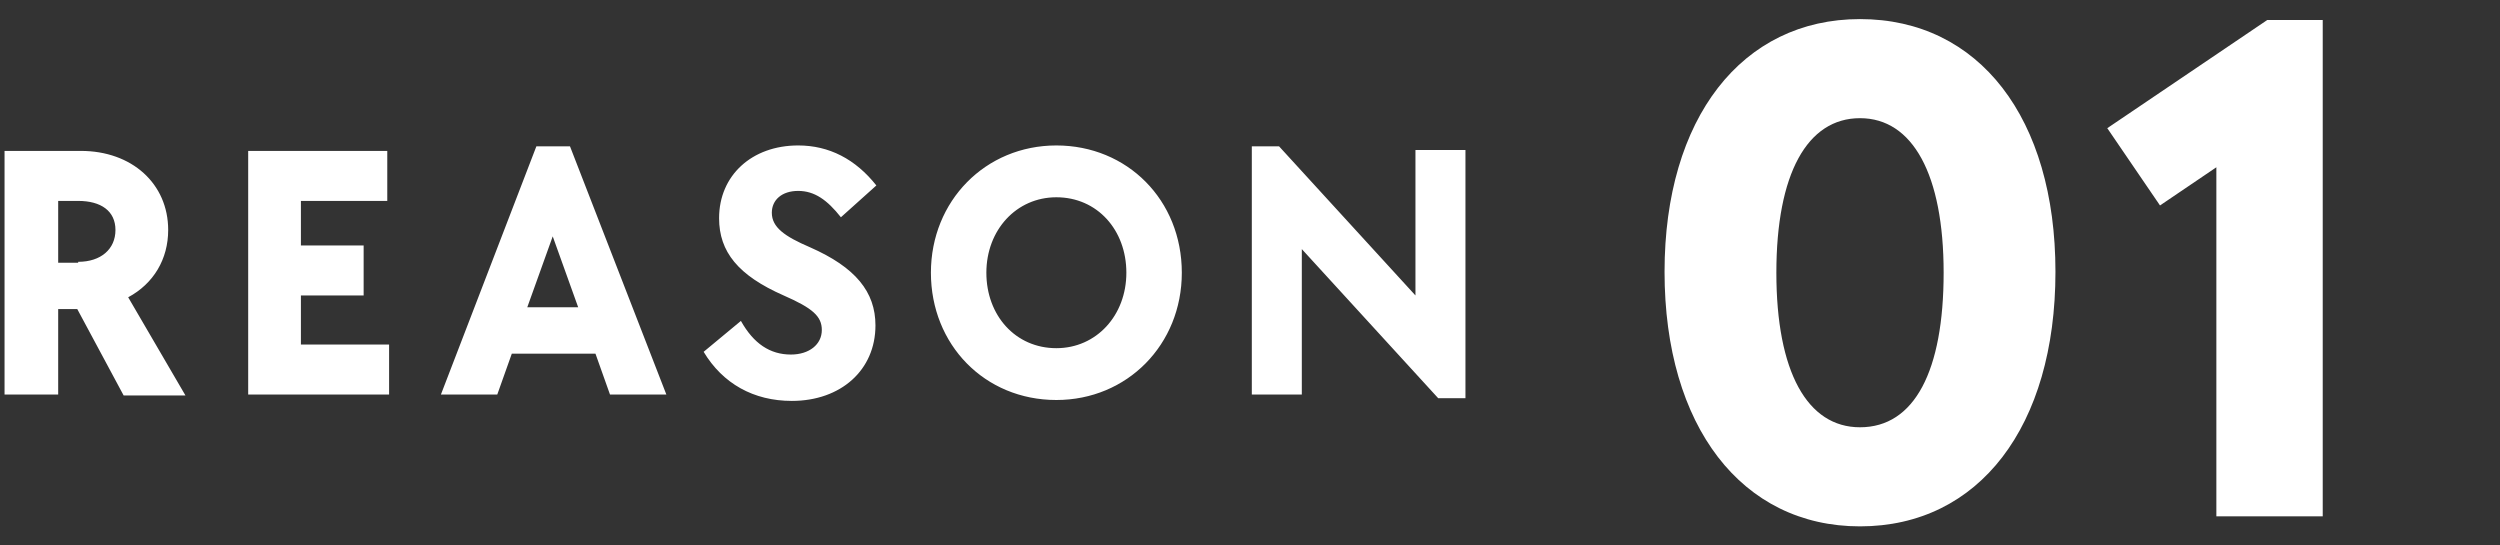 <svg version="1.1" id="レイヤー_1" xmlns="http://www.w3.org/2000/svg" x="0" y="0" width="275" height="60" xml:space="preserve"><rect width="100%" height="100%" fill="#333333" stroke="none"/><style>.st0{fill:#fff}.st1{display:none}.st2{display:inline}</style><path class="st0" d="M.5 16.6h8.4c5.6 0 9.6 3.6 9.6 8.7 0 3.2-1.6 5.9-4.4 7.4l6.3 10.8h-6.8L8.5 34H6.4v9.4H.5V16.6zm8.1 12.2c2.5 0 4.1-1.4 4.1-3.5s-1.6-3.2-4.1-3.2H6.4v6.8h2.2zM27.3 16.6h15.3v5.5h-9.5V27H40v5.5h-6.9v5.4h9.7v5.5H27.3V16.6zM59 16.1h3.7l10.6 27.3h-6.2l-1.6-4.5h-9.2l-1.6 4.5h-6.2L59 16.1zm4.6 17.7L60.8 26 58 33.8h5.6zM77.4 38.7l4.1-3.4c1.4 2.5 3.2 3.7 5.5 3.7 2 0 3.4-1.1 3.4-2.7 0-1.5-1-2.4-4.2-3.8-5-2.2-7.1-4.8-7.1-8.5 0-4.7 3.6-8 8.7-8 3.4 0 6.3 1.5 8.6 4.4l-3.9 3.5C91 22 89.6 21 87.8 21c-1.8 0-2.9 1-2.9 2.4 0 1.6 1.4 2.6 4.2 3.8 5 2.2 7.2 4.9 7.2 8.6 0 4.9-3.8 8.3-9.2 8.3-4.2 0-7.6-1.9-9.7-5.4zM102.4 30c0-7.9 6-14 13.8-14 7.8 0 13.8 6 13.8 14 0 7.9-6 14-13.8 14-7.9 0-13.8-6.1-13.8-14zm21.5 0c0-4.7-3.2-8.3-7.7-8.3-4.4 0-7.7 3.6-7.7 8.3s3.2 8.3 7.7 8.3c4.4 0 7.7-3.6 7.7-8.3zM143.2 27.4v16h-5.5V16.1h3l15 16.4v-16h5.5v27.3h-3l-15-16.4z"/><g><path class="st0" d="M183.1 29.9c0-16.9 8.5-27.8 21.5-27.8 13.1 0 21.5 10.9 21.5 27.8 0 17-8.4 28-21.5 28-13 0-21.5-11-21.5-28zm30.7.1c0-10.8-3.4-17-9.2-17s-9.2 6.1-9.2 17 3.4 17 9.2 17c6 0 9.2-6.2 9.2-17zM243.8 18.4l-6.2 4.2-5.8-8.5 17.6-11.9h6.1v54.6h-11.7V18.4z"/></g><g class="st1"><g class="st2"><path class="st0" d="M.5 16.6h8.4c5.6 0 9.6 3.6 9.6 8.7 0 3.2-1.6 5.9-4.4 7.4l6.3 10.8h-6.8L8.5 34H6.4v9.4H.5V16.6zm8.1 12.2c2.5 0 4.1-1.4 4.1-3.5s-1.6-3.2-4.1-3.2H6.4v6.8h2.2zM27.3 16.6h15.3v5.5h-9.5V27H40v5.5h-6.9v5.4h9.7v5.5H27.3V16.6zM59 16.1h3.7l10.6 27.3h-6.2l-1.6-4.5h-9.2l-1.6 4.5h-6.2L59 16.1zm4.6 17.7L60.8 26 58 33.8h5.6zM77.4 38.7l4.1-3.4c1.4 2.5 3.2 3.7 5.5 3.7 2 0 3.4-1.1 3.4-2.7 0-1.5-1-2.4-4.2-3.8-5-2.2-7.1-4.8-7.1-8.5 0-4.7 3.6-8 8.7-8 3.4 0 6.3 1.5 8.6 4.4l-3.9 3.5C91 22 89.6 21 87.8 21c-1.8 0-2.9 1-2.9 2.4 0 1.6 1.4 2.6 4.2 3.8 5 2.2 7.2 4.9 7.2 8.6 0 4.9-3.8 8.3-9.2 8.3-4.2 0-7.6-1.9-9.7-5.4zM102.4 30c0-7.9 6-14 13.8-14 7.8 0 13.8 6 13.8 14 0 7.9-6 14-13.8 14-7.9 0-13.8-6.1-13.8-14zm21.5 0c0-4.7-3.2-8.3-7.7-8.3-4.4 0-7.7 3.6-7.7 8.3s3.2 8.3 7.7 8.3c4.4 0 7.7-3.6 7.7-8.3zM143.2 27.4v16h-5.5V16.1h3l15 16.4v-16h5.5v27.3h-3l-15-16.4z"/></g><g class="st2"><path class="st0" d="M183.1 29.9c0-16.9 8.5-27.8 21.5-27.8 13.1 0 21.5 10.9 21.5 27.8 0 17-8.4 28-21.5 28-13 0-21.5-11-21.5-28zm30.7.1c0-10.8-3.4-17-9.2-17s-9.2 6.1-9.2 17 3.4 17 9.2 17c6 0 9.2-6.2 9.2-17zM234.3 48.5c0-8.7 5.1-14.1 14.6-19.3 8-4.4 10.9-7.2 10.9-10.8 0-3.5-2.8-5.8-7-5.8-4.6 0-7.6 2.7-9 8.1l-10.4-2.9C236 7.7 243 2.1 252.9 2.1c10.9 0 18.6 6.6 18.6 16.2 0 7.1-4.4 12.6-15.1 18.6-6.5 3.8-10.2 6.3-10.2 9h25.4v11h-37.1v-8.4z"/></g></g><g class="st1"><g class="st2"><path class="st0" d="M.5 16.6h8.4c5.6 0 9.6 3.6 9.6 8.7 0 3.2-1.6 5.9-4.4 7.4l6.3 10.8h-6.8L8.5 34H6.4v9.4H.5V16.6zm8.1 12.2c2.5 0 4.1-1.4 4.1-3.5 0-2.2-1.6-3.2-4.1-3.2H6.4v6.8h2.2zM27.3 16.6h15.3v5.5h-9.5V27H40v5.5h-6.9v5.4h9.7v5.5H27.3V16.6zM59 16.1h3.7l10.6 27.3h-6.2l-1.6-4.5h-9.2l-1.6 4.5h-6.2L59 16.1zm4.6 17.7L60.8 26 58 33.8h5.6zM77.4 38.7l4.1-3.4c1.4 2.5 3.2 3.7 5.5 3.7 2 0 3.4-1.1 3.4-2.7 0-1.5-1-2.4-4.2-3.8-5-2.2-7.1-4.8-7.1-8.5 0-4.7 3.6-8 8.7-8 3.4 0 6.3 1.5 8.6 4.4l-3.9 3.5C91 22 89.6 21 87.8 21c-1.8 0-2.9 1-2.9 2.4 0 1.6 1.4 2.6 4.2 3.8 5 2.2 7.2 4.9 7.2 8.6 0 4.9-3.8 8.3-9.2 8.3-4.2 0-7.6-1.9-9.7-5.4zM102.4 30c0-7.9 6-14 13.8-14 7.8 0 13.8 6 13.8 14 0 7.9-6 14-13.8 14-7.9 0-13.8-6.1-13.8-14zm21.5 0c0-4.7-3.2-8.3-7.7-8.3-4.4 0-7.7 3.6-7.7 8.3s3.2 8.3 7.7 8.3c4.4 0 7.7-3.6 7.7-8.3zM143.2 27.4v16h-5.5V16.1h3l15 16.4v-16h5.5v27.3h-3l-15-16.4z"/></g><g class="st2"><path class="st0" d="M183.1 29.9c0-16.9 8.5-27.8 21.5-27.8 13.1 0 21.5 10.9 21.5 27.8 0 17-8.4 28-21.5 28-13 0-21.5-11-21.5-28zm30.7.1c0-10.8-3.4-17-9.2-17s-9.2 6.1-9.2 17 3.4 17 9.2 17c6 0 9.2-6.2 9.2-17zM230.6 47.1l8.8-6.2c2.2 4.4 5.4 6.5 9.6 6.5 5 0 8.4-3 8.4-7.2 0-4.8-4.2-7.4-10.2-7.4h-6.6v-6.2l11.5-13.4h-17.8v-10h33.3v6l-12.3 14.7c8.3 2 13.8 8.2 13.8 16.4 0 10.2-8.2 17.6-19.7 17.6-8.4 0-15.4-4-18.8-10.8z"/></g></g><g class="st1"><g class="st2"><path class="st0" d="M.5 16.6h8.4c5.6 0 9.6 3.6 9.6 8.7 0 3.2-1.6 5.9-4.4 7.4l6.3 10.8h-6.8L8.5 34H6.4v9.4H.5V16.6zm8.1 12.2c2.5 0 4.1-1.4 4.1-3.5 0-2.2-1.6-3.2-4.1-3.2H6.4v6.8h2.2zM27.3 16.6h15.3v5.5h-9.5V27H40v5.5h-6.9v5.4h9.7v5.5H27.3V16.6zM59 16.1h3.7l10.6 27.3h-6.2l-1.6-4.5h-9.2l-1.6 4.5h-6.2L59 16.1zm4.6 17.7L60.8 26 58 33.8h5.6zM77.4 38.7l4.1-3.4c1.4 2.5 3.2 3.7 5.5 3.7 2 0 3.4-1.1 3.4-2.7 0-1.5-1-2.4-4.2-3.8-5-2.2-7.1-4.8-7.1-8.5 0-4.7 3.6-8 8.7-8 3.4 0 6.3 1.5 8.6 4.4l-3.9 3.5C91 22 89.6 21 87.8 21c-1.8 0-2.9 1-2.9 2.4 0 1.6 1.4 2.6 4.2 3.8 5 2.2 7.2 4.9 7.2 8.6 0 4.9-3.8 8.3-9.2 8.3-4.2 0-7.6-1.9-9.7-5.4zM102.4 30c0-7.9 6-14 13.8-14 7.8 0 13.8 6 13.8 14 0 7.9-6 14-13.8 14-7.9 0-13.8-6.1-13.8-14zm21.5 0c0-4.7-3.2-8.3-7.7-8.3-4.4 0-7.7 3.6-7.7 8.3 0 4.7 3.2 8.3 7.7 8.3 4.4 0 7.7-3.6 7.7-8.3zM143.2 27.4v16h-5.5V16.1h3l15 16.4v-16h5.5v27.3h-3l-15-16.4z"/></g><g class="st2"><path class="st0" d="M183.1 29.9c0-16.9 8.5-27.8 21.5-27.8 13.1 0 21.5 10.9 21.5 27.8 0 17-8.4 28-21.5 28-13 0-21.5-11-21.5-28zm30.7.1c0-10.8-3.4-17-9.2-17s-9.2 6.1-9.2 17 3.4 17 9.2 17c6 0 9.2-6.2 9.2-17zM255.4 48.8H231v-6.6l28.6-39.9h6.7v36.6h6.1v10h-6.1v8h-11v-8.1zm0-10V23.2l-11.1 15.6h11.1z"/></g></g><g class="st1"><g class="st2"><path class="st0" d="M.5 16.6h8.4c5.6 0 9.6 3.6 9.6 8.7 0 3.2-1.6 5.9-4.4 7.4l6.3 10.8h-6.8L8.5 34H6.4v9.4H.5V16.6zm8.1 12.2c2.5 0 4.1-1.4 4.1-3.5 0-2.2-1.6-3.2-4.1-3.2H6.4v6.8h2.2zM27.3 16.6h15.3v5.5h-9.5V27H40v5.5h-6.9v5.4h9.7v5.5H27.3V16.6zM59 16.1h3.7l10.6 27.3h-6.2l-1.6-4.5h-9.2l-1.6 4.5h-6.2L59 16.1zm4.6 17.7L60.8 26 58 33.8h5.6zM77.4 38.7l4.1-3.4c1.4 2.5 3.2 3.7 5.5 3.7 2 0 3.4-1.1 3.4-2.7 0-1.5-1-2.4-4.2-3.8-5-2.2-7.1-4.8-7.1-8.5 0-4.7 3.6-8 8.7-8 3.4 0 6.3 1.5 8.6 4.4l-3.9 3.5C91 22 89.6 21 87.8 21c-1.8 0-2.9 1-2.9 2.4 0 1.6 1.4 2.6 4.2 3.8 5 2.2 7.2 4.9 7.2 8.6 0 4.9-3.8 8.3-9.2 8.3-4.2 0-7.6-1.9-9.7-5.4zM102.4 30c0-7.9 6-14 13.8-14 7.8 0 13.8 6 13.8 14 0 7.9-6 14-13.8 14-7.9 0-13.8-6.1-13.8-14zm21.5 0c0-4.7-3.2-8.3-7.7-8.3-4.4 0-7.7 3.6-7.7 8.3 0 4.7 3.2 8.3 7.7 8.3 4.4 0 7.7-3.6 7.7-8.3zM143.2 27.4v16h-5.5V16.1h3l15 16.4v-16h5.5v27.3h-3l-15-16.4z"/></g><g class="st2"><path class="st0" d="M183.1 29.9c0-16.9 8.5-27.8 21.5-27.8 13.1 0 21.5 10.9 21.5 27.8 0 17-8.4 28-21.5 28-13 0-21.5-11-21.5-28zm30.7.1c0-10.8-3.4-17-9.2-17s-9.2 6.1-9.2 17 3.4 17 9.2 17c6 0 9.2-6.2 9.2-17zM229.8 47.1l8.8-6.2c2.2 4.4 5.4 6.6 9.6 6.6 5.2 0 8.6-3.4 8.6-8.2 0-5-3.6-8.2-8.9-8.2-2.6 0-4.6.6-7 2.1l-5.8-3.3 3.5-26.8h27.8v10H247l-1.1 8.2c1.4-.3 2.9-.5 4.5-.5 10.2 0 18.1 7.7 18.1 18.2 0 11-8.4 18.9-20 18.9-8.3 0-15.3-4-18.7-10.8z"/></g></g><g class="st1"><g class="st2"><path class="st0" d="M.5 17.1h8.4c5.6 0 9.6 3.6 9.6 8.7 0 3.2-1.6 5.9-4.4 7.4L20.4 44h-6.8l-5.2-9.4h-2V44H.5V17.1zm8.1 12.3c2.5 0 4.1-1.4 4.1-3.5 0-2.2-1.6-3.2-4.1-3.2H6.4v6.8h2.2zM27.3 17.1h15.3v5.5h-9.5v4.9H40V33h-6.9v5.4h9.7v5.5H27.3V17.1zM59 16.6h3.7l10.6 27.3h-6.2l-1.6-4.5h-9.2l-1.6 4.5h-6.2L59 16.6zm4.6 17.8l-2.8-7.9-2.8 7.9h5.6zM77.4 39.2l4.1-3.4c1.4 2.5 3.2 3.7 5.5 3.7 2 0 3.4-1.1 3.4-2.7 0-1.5-1-2.4-4.2-3.8-5-2.2-7.1-4.8-7.1-8.5 0-4.7 3.6-8 8.7-8 3.4 0 6.3 1.5 8.6 4.4l-3.9 3.5c-1.5-2-2.9-2.9-4.7-2.9-1.8 0-2.9 1-2.9 2.4 0 1.6 1.4 2.6 4.2 3.8 5 2.2 7.2 4.9 7.2 8.6 0 4.9-3.8 8.3-9.2 8.3-4.2 0-7.6-1.9-9.7-5.4zM102.4 30.5c0-7.9 6-14 13.8-14 7.8 0 13.8 6 13.8 14 0 7.9-6 14-13.8 14-7.9 0-13.8-6.1-13.8-14zm21.5 0c0-4.7-3.2-8.3-7.7-8.3-4.4 0-7.7 3.6-7.7 8.3s3.2 8.3 7.7 8.3c4.4 0 7.7-3.6 7.7-8.3zM143.2 28v16h-5.5V16.6h3l15 16.4V17h5.5v27.3h-3l-15-16.3z"/></g><g class="st2"><path class="st0" d="M183.1 30.4c0-16.9 8.5-27.8 21.5-27.8 13.1 0 21.5 10.9 21.5 27.8 0 17-8.4 28-21.5 28-13 0-21.5-11-21.5-28zm30.7.1c0-10.8-3.4-17-9.2-17s-9.2 6.1-9.2 17 3.4 17 9.2 17c6 0 9.2-6.2 9.2-17zM233.8 38.1c0-13.4 10.2-27.4 26.7-36.6l6.2 8.1c-7.4 4.5-12.9 9-16.9 13.9 1.8-1 3.8-1.5 6.4-1.5 10.2 0 18.3 7.9 18.3 18 0 10.5-8.8 18.4-20.5 18.4-12 0-20.2-8.1-20.2-20.3zm29 2c0-4.4-3.7-7.8-8.7-7.8-5 0-8.6 3.4-8.6 7.8 0 4.6 3.6 8 8.6 8s8.7-3.4 8.7-8z"/></g></g></svg>